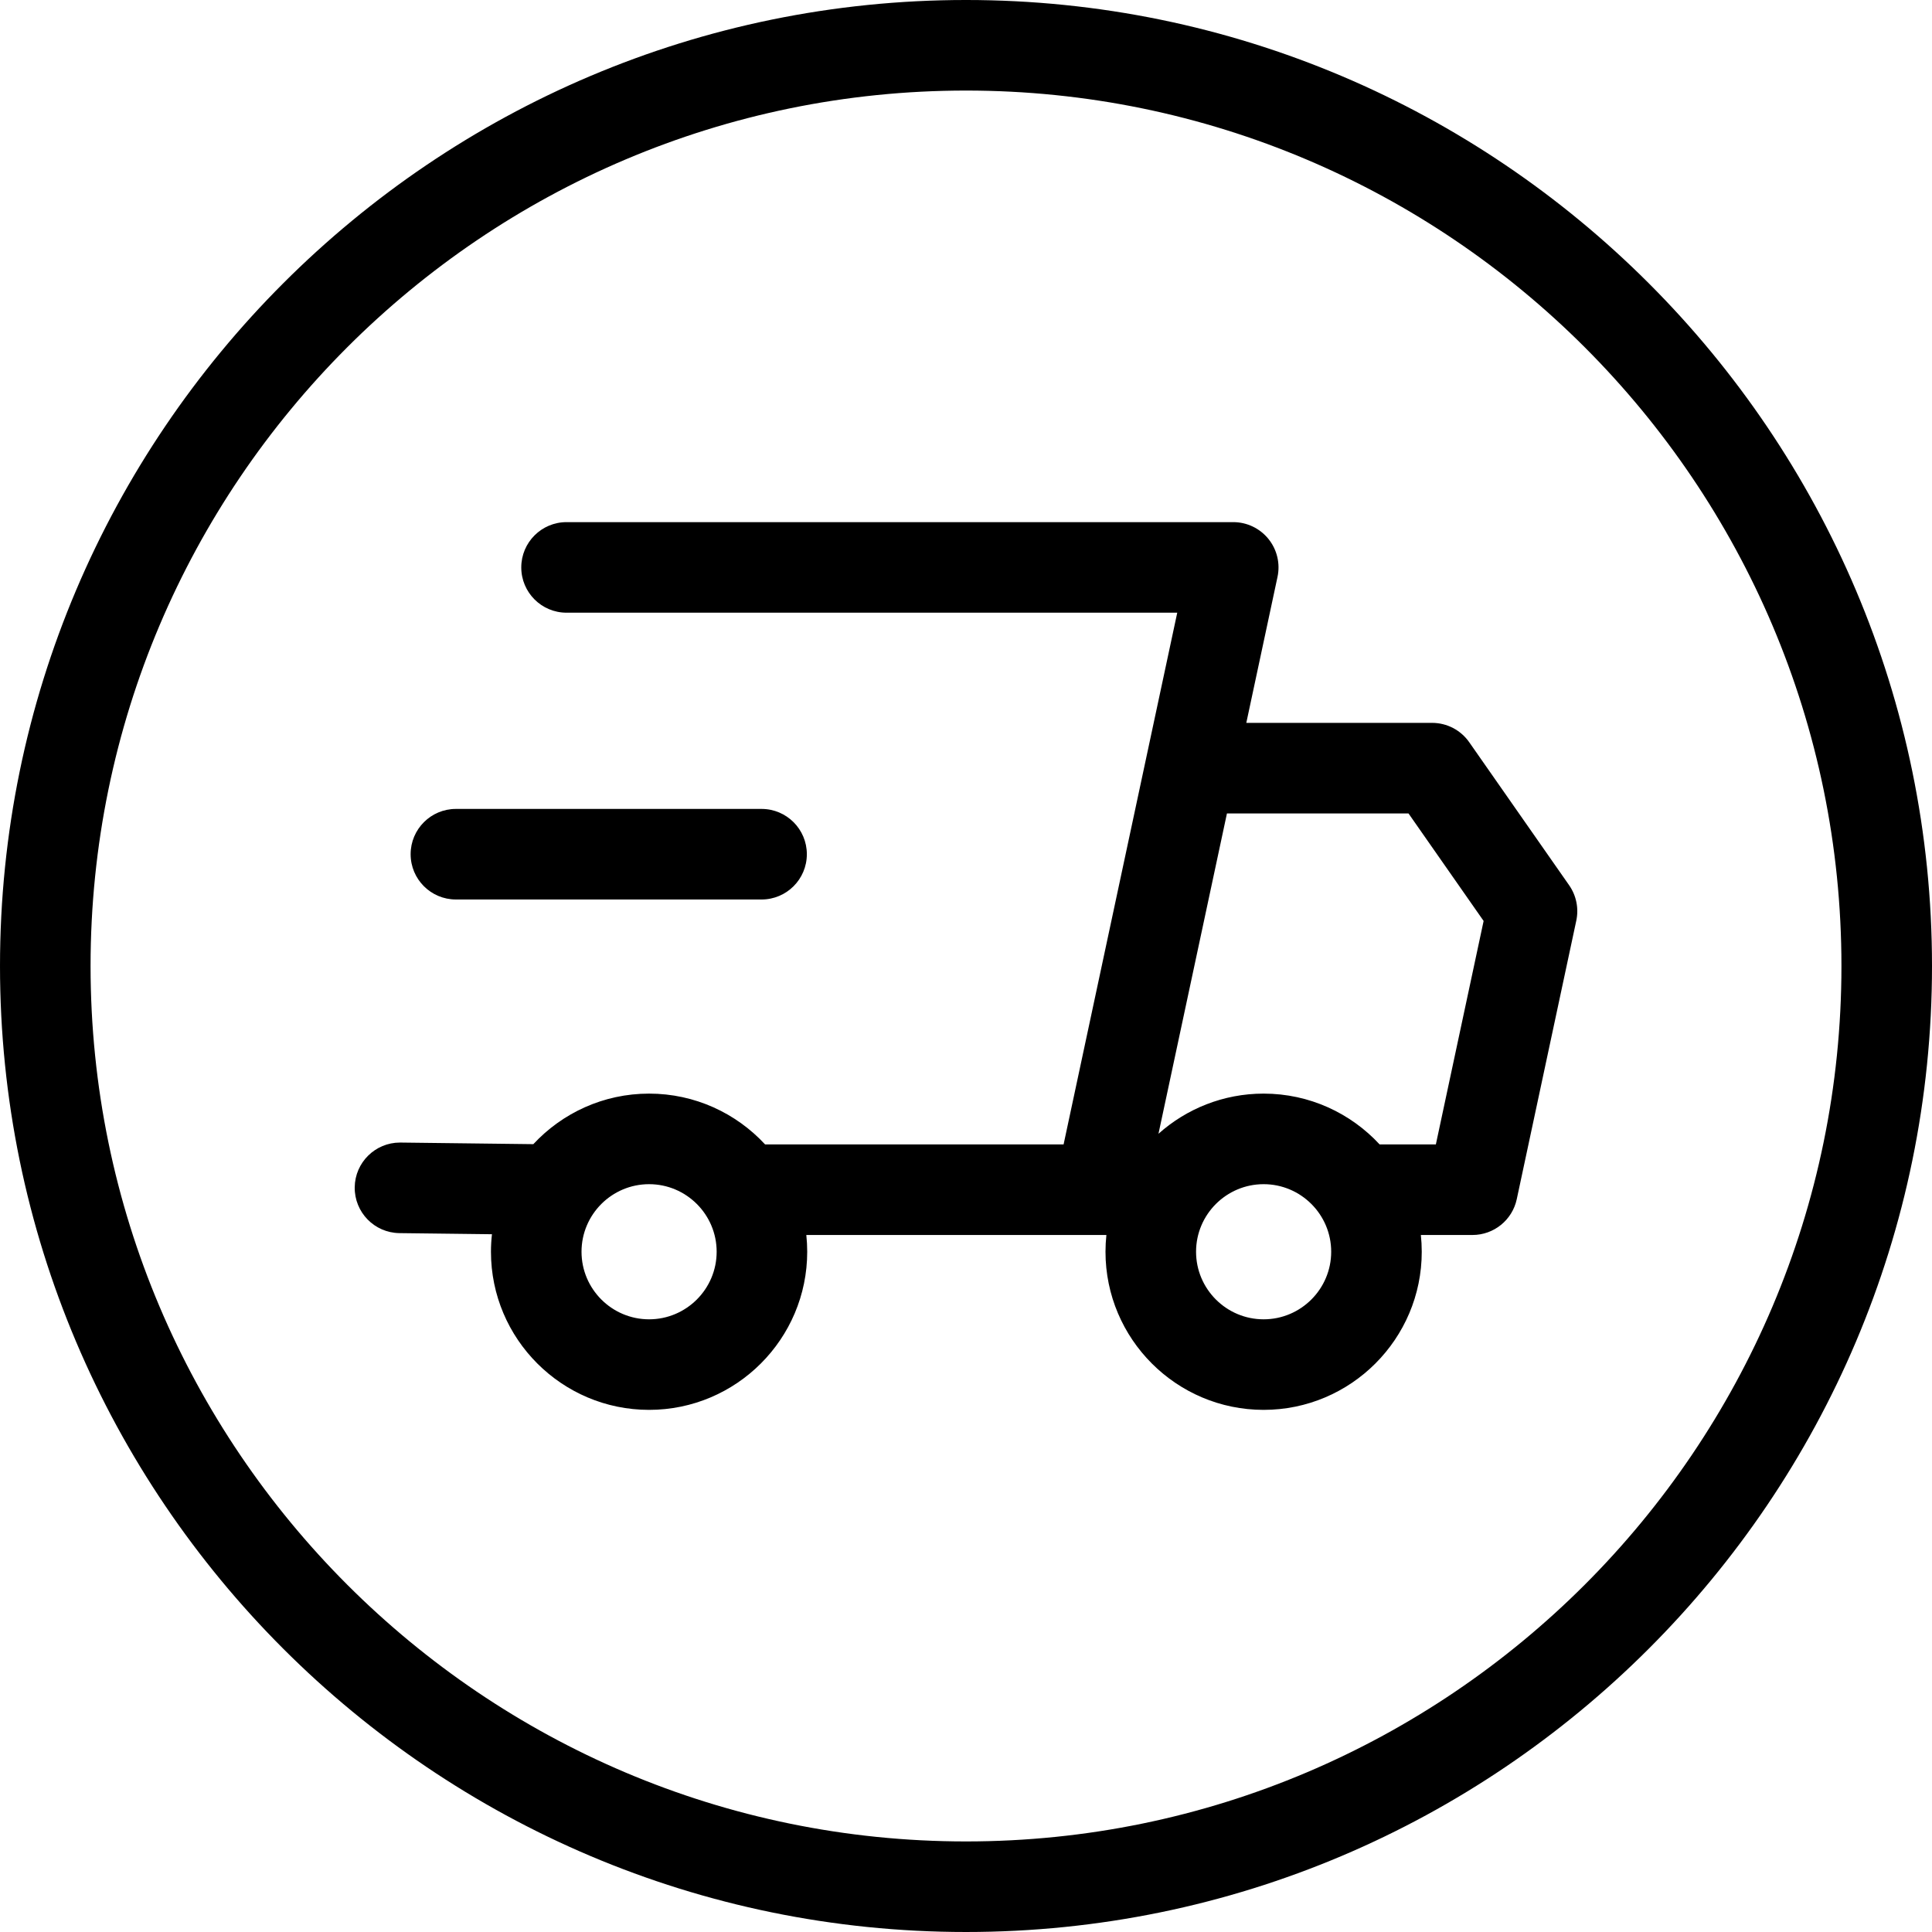 <svg id="Layer_1" height="512" viewBox="0 0 512 512" width="512" xmlns="http://www.w3.org/2000/svg"><path d="m389.361 196.696c-2.245-3.213-5.918-5.128-9.838-5.128h-49.239l8.27-38.69c.757-3.542-.127-7.237-2.405-10.055-2.278-2.816-5.707-4.453-9.33-4.453h-176.678c-6.628 0-12 5.373-12 12s5.372 12 12 12h161.841l-8.27 38.69-21.849 102.224h-79.106c-7.66-8.274-18.604-13.466-30.742-13.466-12.104 0-23.019 5.164-30.676 13.396l-35.194-.424c-.05-.001-.099-.001-.147-.001-6.56 0-11.917 5.278-11.996 11.855-.08 6.627 5.228 12.063 11.854 12.144l24.516.295c-.168 1.524-.263 3.071-.263 4.64 0 23.107 18.799 41.906 41.906 41.906s41.906-18.799 41.906-41.906c0-1.5-.083-2.98-.237-4.44h77.842c.019 0 .037.003.056.003.022 0 .045-.003.067-.003h1.556c-.154 1.46-.237 2.94-.237 4.44 0 23.107 18.799 41.906 41.906 41.906s41.906-18.799 41.906-41.906c0-1.5-.083-2.98-.237-4.44h13.681c5.661 0 10.552-3.956 11.735-9.492l15.776-73.813c.695-3.254.008-6.651-1.897-9.38zm-217.346 152.935c-9.873 0-17.906-8.033-17.906-17.906s8.033-17.906 17.906-17.906 17.906 8.033 17.906 17.906-8.033 17.906-17.906 17.906zm162.859 0c-9.873 0-17.906-8.033-17.906-17.906s8.033-17.906 17.906-17.906 17.906 8.033 17.906 17.906-8.033 17.906-17.906 17.906zm45.643-46.347h-14.902c-7.66-8.274-18.604-13.466-30.742-13.466-10.69 0-20.453 4.029-27.864 10.641l18.145-84.891h48.113l19.907 28.498zm-271.696-76.91c0-6.627 5.373-12 12-12h81c6.627 0 12 5.373 12 12s-5.373 12-12 12h-81c-6.627 0-12-5.373-12-12zm147.179-226.374c-141.159 0-256 114.841-256 256s114.841 256 256 256 256-114.841 256-256-114.841-256-256-256zm0 488c-127.924 0-232-104.075-232-232s104.076-232 232-232 232 104.075 232 232-104.075 232-232 232z"></path></svg>